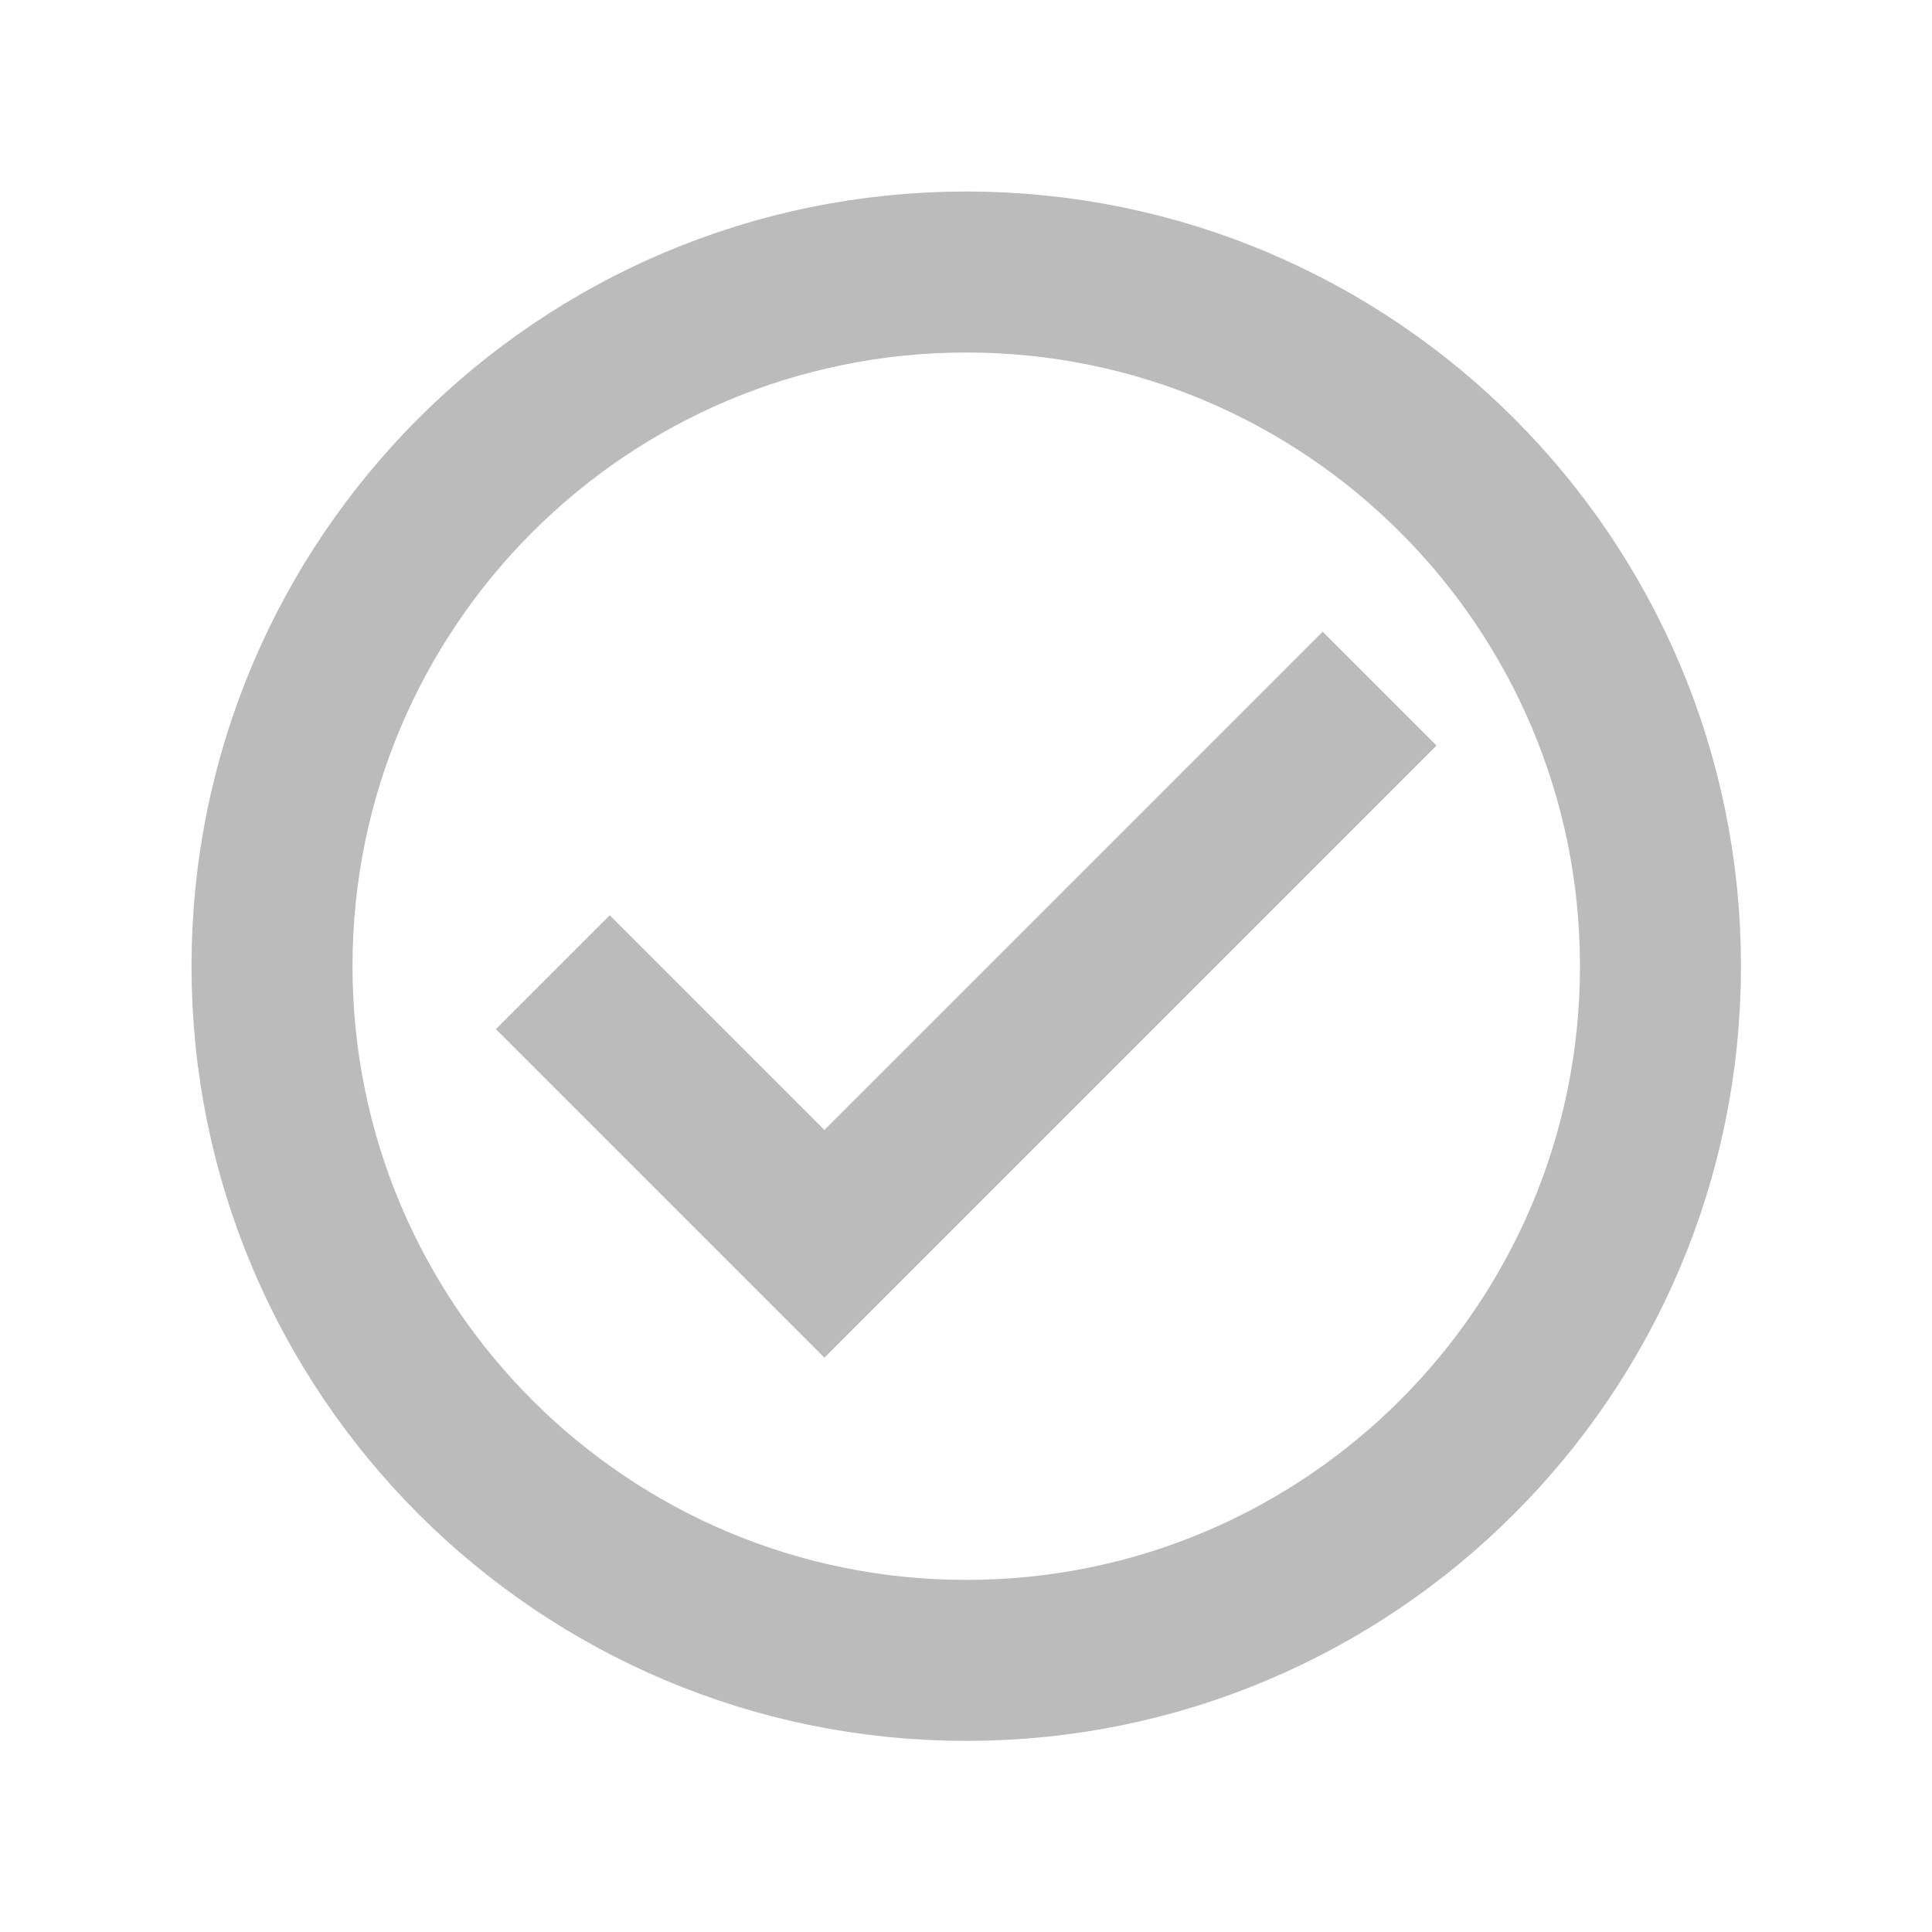 <svg width="24" height="24" viewBox="0 0 24 24" fill="none" xmlns="http://www.w3.org/2000/svg">
<path d="M6.867 12.077L10.241 15.451L17.138 8.554M20.627 12.002C20.627 16.765 16.765 20.626 12.003 20.626C7.24 20.626 3.379 16.765 3.379 12.002C3.379 7.24 7.24 3.379 12.003 3.379C16.765 3.379 20.627 7.24 20.627 12.002Z" stroke="#BBBBBB" stroke-width="2" stroke-miterlimit="10"/>
</svg>
